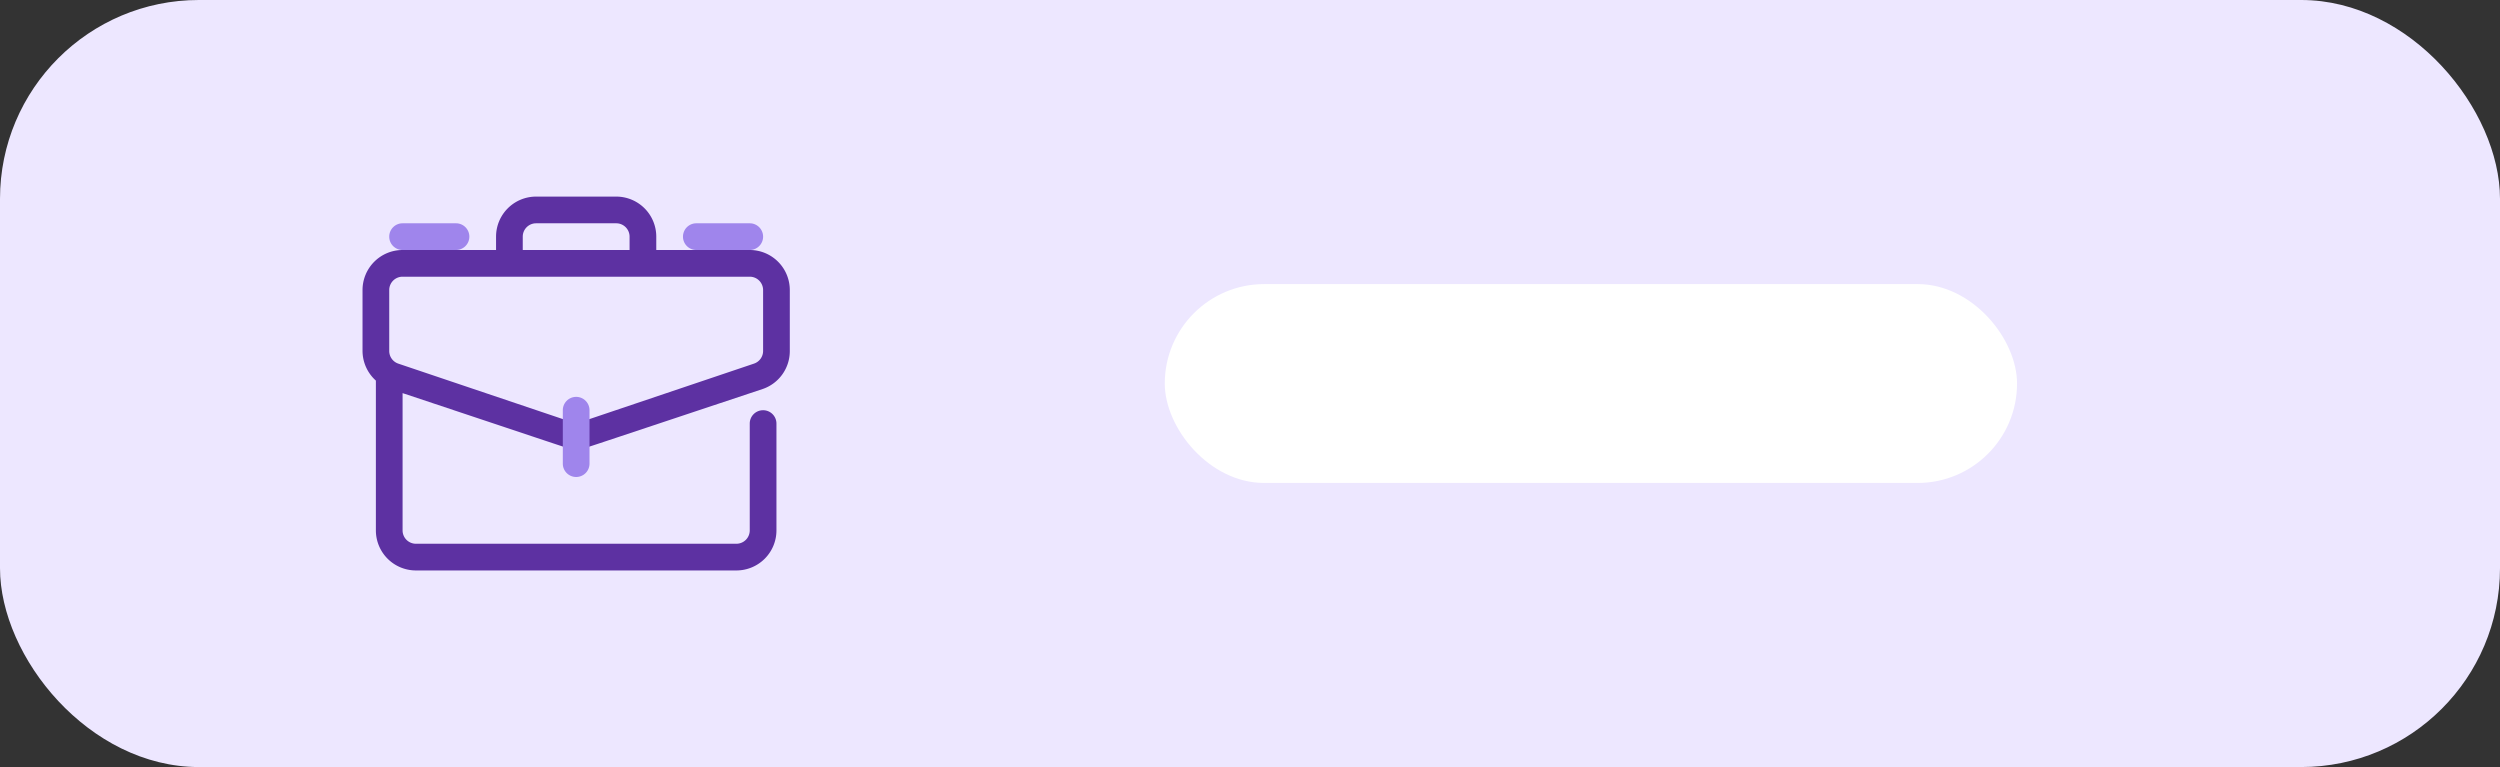 <svg xmlns="http://www.w3.org/2000/svg" width="88" height="27" viewBox="0 0 88 27">
  <rect x="0" y="0" width="88" height="27" fill="#333333" stroke="none"/>
  <g id="Grupo_111" data-name="Grupo 111" transform="translate(-3001 -894)">
    <rect id="Retângulo_65" data-name="Retângulo 65" width="88" height="27" rx="7" transform="translate(3001 894)" fill="#ede7ff"/>
    <rect id="Retângulo_66" data-name="Retângulo 66" width="30" height="7" rx="3.5" transform="translate(3042 904)" fill="#fff"/>
    <g id="Business" transform="translate(3013.761 900.92)">
      <path id="Caminho_86" data-name="Caminho 86" d="M13.63,3.88H10.34V3.41A1.41,1.41,0,0,0,8.93,2H6.11A1.41,1.41,0,0,0,4.7,3.41v.47H1.41A1.41,1.41,0,0,0,0,5.29V7.433A1.41,1.41,0,0,0,.47,8.477V13.75a1.41,1.41,0,0,0,1.41,1.41H13.16a1.41,1.41,0,0,0,1.41-1.41V9.99a.47.47,0,0,0-.94,0v3.76a.47.47,0,0,1-.47.47H1.88a.47.47,0,0,1-.47-.47V8.918c6.364,2.12,6,2.012,6.11,2.012s-.3.127,6.58-2.162a1.41,1.41,0,0,0,.94-1.335V5.29A1.41,1.41,0,0,0,13.63,3.88ZM5.64,3.41a.47.47,0,0,1,.47-.47H8.93a.47.47,0,0,1,.47.47v.47H5.64ZM14.1,7.433a.47.47,0,0,1-.32.446L7.52,9.99,1.26,7.88a.47.47,0,0,1-.32-.446V5.29a.47.47,0,0,1,.47-.47H13.63a.47.47,0,0,1,.47.47Z" transform="translate(0 -2)" fill="#5d31a2"/>
      <path id="Caminho_87" data-name="Caminho 87" d="M15.47,19.82a.47.47,0,0,1-.47-.47V17.47a.47.47,0,0,1,.94,0v1.88A.47.47,0,0,1,15.47,19.82Z" transform="translate(-7.95 -9.95)" fill="#9f85ec"/>
      <path id="Caminho_88" data-name="Caminho 88" d="M4.35,4.94H2.47a.47.47,0,1,1,0-.94H4.35a.47.47,0,1,1,0,.94Z" transform="translate(-1.06 -3.06)" fill="#9f85ec"/>
      <path id="Caminho_89" data-name="Caminho 89" d="M26.35,4.94H24.47a.47.47,0,1,1,0-.94h1.88a.47.47,0,1,1,0,.94Z" transform="translate(-12.72 -3.06)" fill="#9f85ec"/>
    </g>
  </g>
</svg>
